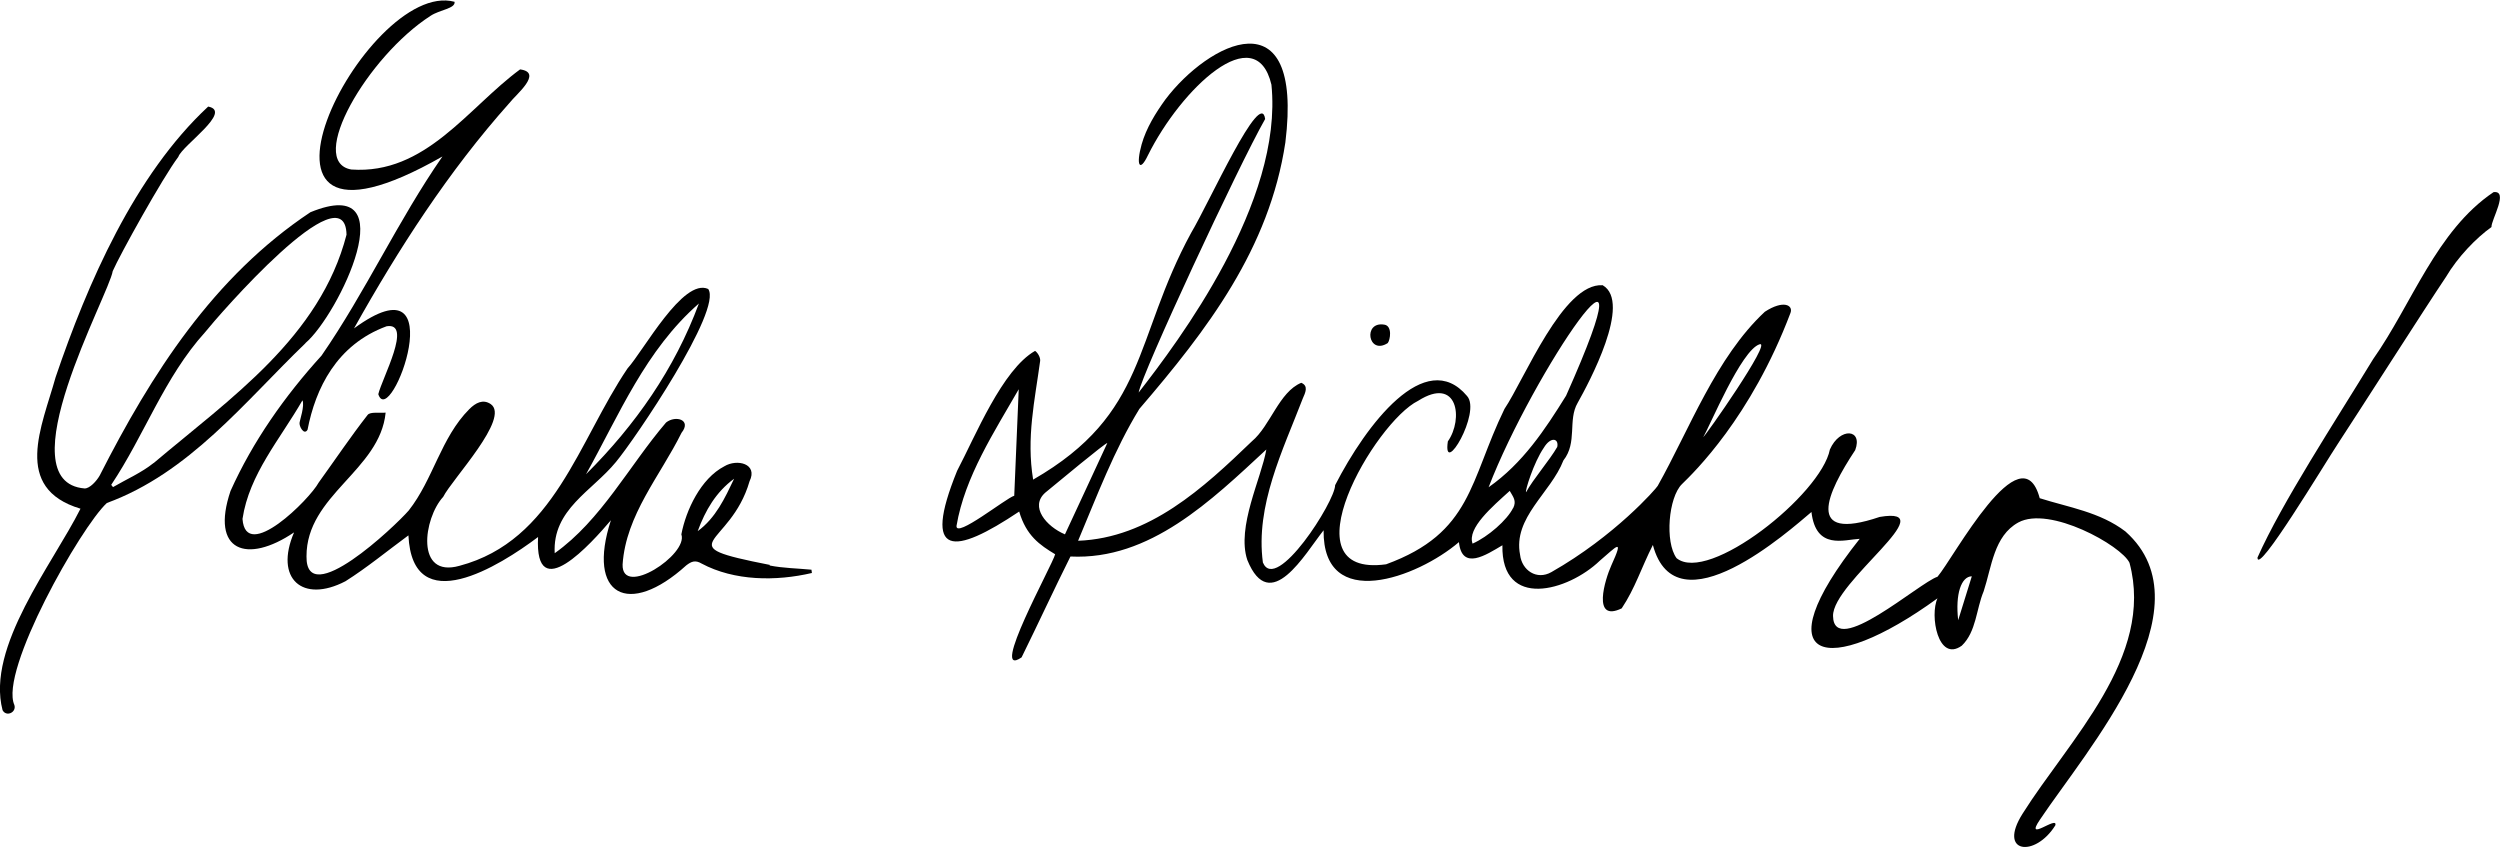 <?xml version="1.0" encoding="UTF-8"?>
<svg id="Vrstva_1" data-name="Vrstva 1" xmlns="http://www.w3.org/2000/svg" viewBox="0 0 166.8 56.5">
  <defs>
    <style>
      .cls-1 {
        stroke-width: 0px;
      }
    </style>
  </defs>
  <path class="cls-1" d="m92.59,22.89c.17-.21.32-1.15-.23-1.23-1.45-.24-1.08,2.07.23,1.23"/>
  <path class="cls-1" d="m141.81,35.46c-1.7-1.3-3.8-1.61-5.72-2.22-1.22-4.56-5.77,4.03-6.82,5.24-1.21.39-6.92,5.47-6.97,2.62-.04-2.27,7.52-7.36,3.11-6.61-5.05,1.71-3.52-1.6-1.63-4.46.53-1.42-1.03-1.54-1.69-.04-.59,3.01-8.11,8.98-10.23,7.25-.79-1.08-.54-4.06.36-4.94.79-.77,4.6-4.44,7.24-11.42.2-.52-.47-.89-1.71-.08-3.27,3.05-5.03,7.85-7.15,11.62-.1.18-2.85,3.34-7.09,5.75-.98.56-1.97-.12-2.09-1.15-.49-2.49,2.05-4.13,2.89-6.3.95-1.2.28-2.69.95-3.84.74-1.32,3.65-6.71,1.67-7.85-2.64-.18-5.22,6.28-6.55,8.25-2.34,4.8-2.15,8.27-7.9,10.37-6.81.93-.74-9.5,2.14-10.91,2.65-1.68,3.03,1.22,1.98,2.71-.36,2.46,2.26-1.95,1.28-3.03-2.78-3.31-6.74,1.93-8.8,5.95,0,1.08-3.94,7.26-4.82,5.16-.51-3.8,1.33-7.48,2.66-10.94.17-.39.4-.84-.1-1.05-1.48.61-2.06,2.87-3.29,3.9-3.23,3.11-6.85,6.46-11.6,6.64,1.26-2.99,2.4-6.04,4.09-8.8,4.53-5.28,8.67-10.68,9.74-17.78,1.23-9.98-5.16-6.63-8-2.87-.66.91-1.28,1.91-1.59,3-.39,1.4-.13,1.89.42.73,2.22-4.46,7.19-9.16,8.24-4.71.8,7.85-6.22,17.15-8.86,20.54.21-1.26,6.65-15.11,8.44-18.25-.28-2.13-3.71,5.54-4.94,7.6-3.87,7.11-2.86,12.04-10.54,16.46-.46-2.81.11-5.27.47-7.93.02-.22-.16-.54-.34-.66-2.19,1.25-3.98,5.68-5.2,8-2.38,5.86-.21,5.63,4.14,2.72.47,1.61,1.37,2.23,2.4,2.85-.17.7-4.46,8.41-2.24,6.88,1.1-2.23,2.15-4.51,3.26-6.73,5.3.26,9.41-3.75,13.07-7.14-.33,1.92-2,5.17-1.27,7.37,1.52,3.75,3.85-.42,5.09-1.98-.06,5.5,6.25,3.17,9.03.79.2,1.93,1.82.85,2.9.21-.08,4.32,4.38,3.07,6.5,1.03,1.12-.95,1.64-1.6.77.31-.42.93-1.32,3.84.69,2.87.9-1.35,1.3-2.69,2.08-4.23,1.55,5.82,9.14-.99,10.58-2.2.3,2.56,2.18,1.84,3.22,1.79-6.56,8.27-2.23,9.36,5.19,3.97-.53,1.12.03,4.3,1.62,3.16.97-.93.96-2.44,1.46-3.63.54-1.64.68-3.69,2.31-4.59,2.08-1.14,6.88,1.54,7.42,2.69,1.69,6.29-4.04,11.82-7.14,16.75-1.67,2.65.84,2.93,2.19.77.2-.71-2.11,1.21-1.02-.39,3.11-4.64,11.41-14.13,5.71-19.21m-24.42-12.5c.88-.28-3.69,6.23-3.76,6.19.44-.72,2.53-5.8,3.76-6.19m-49.74,10.11c-.53.15-3.93,2.88-3.84,2,.55-3.27,2.53-6.28,4.15-9.11-.1,2.4-.2,4.71-.3,7.11m3.38,2.57c-1.23-.52-2.37-1.84-1.31-2.78.79-.65,4.05-3.36,4.14-3.31-.83,1.82-1.97,4.23-2.83,6.1m32.85-5.84c-.51.89-1.61,2.15-2.08,3.02-.09-.05.51-1.99,1.18-2.96.46-.77,1.02-.64.9-.06m-2.95,4.08c-.39.79-1.66,1.91-2.7,2.37-.37-1.03,1.31-2.46,2.48-3.52.23.41.47.66.23,1.15m-1.64-1.39c2.95-7.67,11.33-19.92,5.17-6.11-1.41,2.27-2.89,4.51-5.17,6.11m31.33,8.87c-.2-1.76.21-2.92.91-2.93-.31.99-.61,1.96-.91,2.93"/>
  <path class="cls-1" d="m51.36,37.69c-6.98-1.37-2.63-1.14-1.35-5.58.58-1.18-.84-1.51-1.68-1-1.58.82-2.56,2.93-2.87,4.54.48,1.35-3.99,4.26-3.92,2.01.22-3.31,2.51-5.91,3.93-8.78.7-.88-.4-1.19-1.03-.69-2.45,2.86-4.33,6.52-7.43,8.72-.16-2.92,2.49-4.14,4.08-6.08,1.26-1.51,7.14-10.18,6.16-11.55-1.68-.76-4.31,4.12-5.38,5.3-3.27,4.83-4.89,11.49-11.21,13.17-2.97.84-2.4-3.18-1.09-4.6.59-1.18,4.5-5.27,3.17-6.19-.52-.35-1.01-.08-1.43.34-1.9,1.91-2.4,4.68-4.04,6.76-.91,1.05-6.87,6.7-6.82,3.06-.01-4.09,4.9-5.73,5.28-9.59-.41.04-1.02-.07-1.2.15-1.14,1.46-2.18,3.01-3.27,4.52-.58,1.09-4.87,5.39-5.08,2.42.45-2.99,2.5-5.3,4-7.91.16.35-.18,1.34-.19,1.47-.06.24.3.9.53.49.53-2.74,1.93-5.67,5.27-6.9,1.76-.3-.3,3.47-.55,4.53.8,2.48,5.17-9.35-1.62-4.39,2.97-5.31,6.31-10.49,10.37-15.04.43-.56,2.27-2.03.71-2.24-3.48,2.56-6.3,7.03-11.26,6.68-3-.52,1.09-7.55,5.28-10.25.63-.42,1.67-.48,1.61-.94-5.96-1.61-16.47,19.26-.81,10.32-2.97,4.28-5.13,9.04-8.07,13.29-2.44,2.68-4.59,5.73-6.07,9.03-1.36,4.03,1.09,4.89,4.24,2.76-1.33,3.1.57,4.75,3.43,3.26,1.44-.91,2.76-2,4.2-3.06.27,5.68,6.09,2.04,8.65.11-.25,4.69,3.59.38,4.86-1.12-1.64,5.04,1.18,6.5,5.03,3.01.34-.26.6-.37,1.02-.12,2.19,1.17,4.97,1.19,7.36.63-.01-.07-.02-.14-.03-.22-.93-.09-1.88-.1-2.79-.28m-4.72-17.48c-1.62,4.37-4.23,8.1-7.53,11.39,2.22-3.98,3.96-8.27,7.53-11.39m-.08,15.19c.51-1.39,1.22-2.61,2.43-3.5-.62,1.3-1.22,2.61-2.43,3.5"/>
  <path class="cls-1" d="m20.38,22.89c2.2-1.87,6.82-11.39.33-8.73-6.48,4.31-10.61,10.79-14.06,17.57-.21.37-.66.86-1,.86-5.32-.43,1.64-12.96,1.87-14.5.47-1.08,3.32-6.22,4.38-7.63.26-.76,3.65-3.03,1.99-3.35-4.91,4.56-8.06,11.82-10.18,18.06-.91,3.28-2.91,7.4,1.66,8.77-1.86,3.71-6.3,9.22-5.2,13.44.24.47.94.16.79-.34-1.02-2.26,4.43-11.88,6.17-13.48,5.51-2.02,9.16-6.72,13.25-10.66m-10.13,7.99c-.81.65-1.8,1.08-2.71,1.61-.04-.05-.08-.1-.12-.15,2.22-3.32,3.55-7.19,6.26-10.18.85-1.07,9.36-10.89,9.44-6.51-1.77,6.84-7.75,10.91-12.86,15.23"/>
  <path class="cls-1" d="m166.37,12.82c-3.82,2.57-5.44,7.46-8.04,11.15-2.56,4.2-6.06,9.53-7.71,13.23-.02,1.24,4.45-6.21,5.38-7.62,1.12-1.7,5.86-9.12,7.18-11.08.81-1.37,2.04-2.63,3.05-3.35-.02-.48,1.19-2.47.13-2.33"/>
</svg>